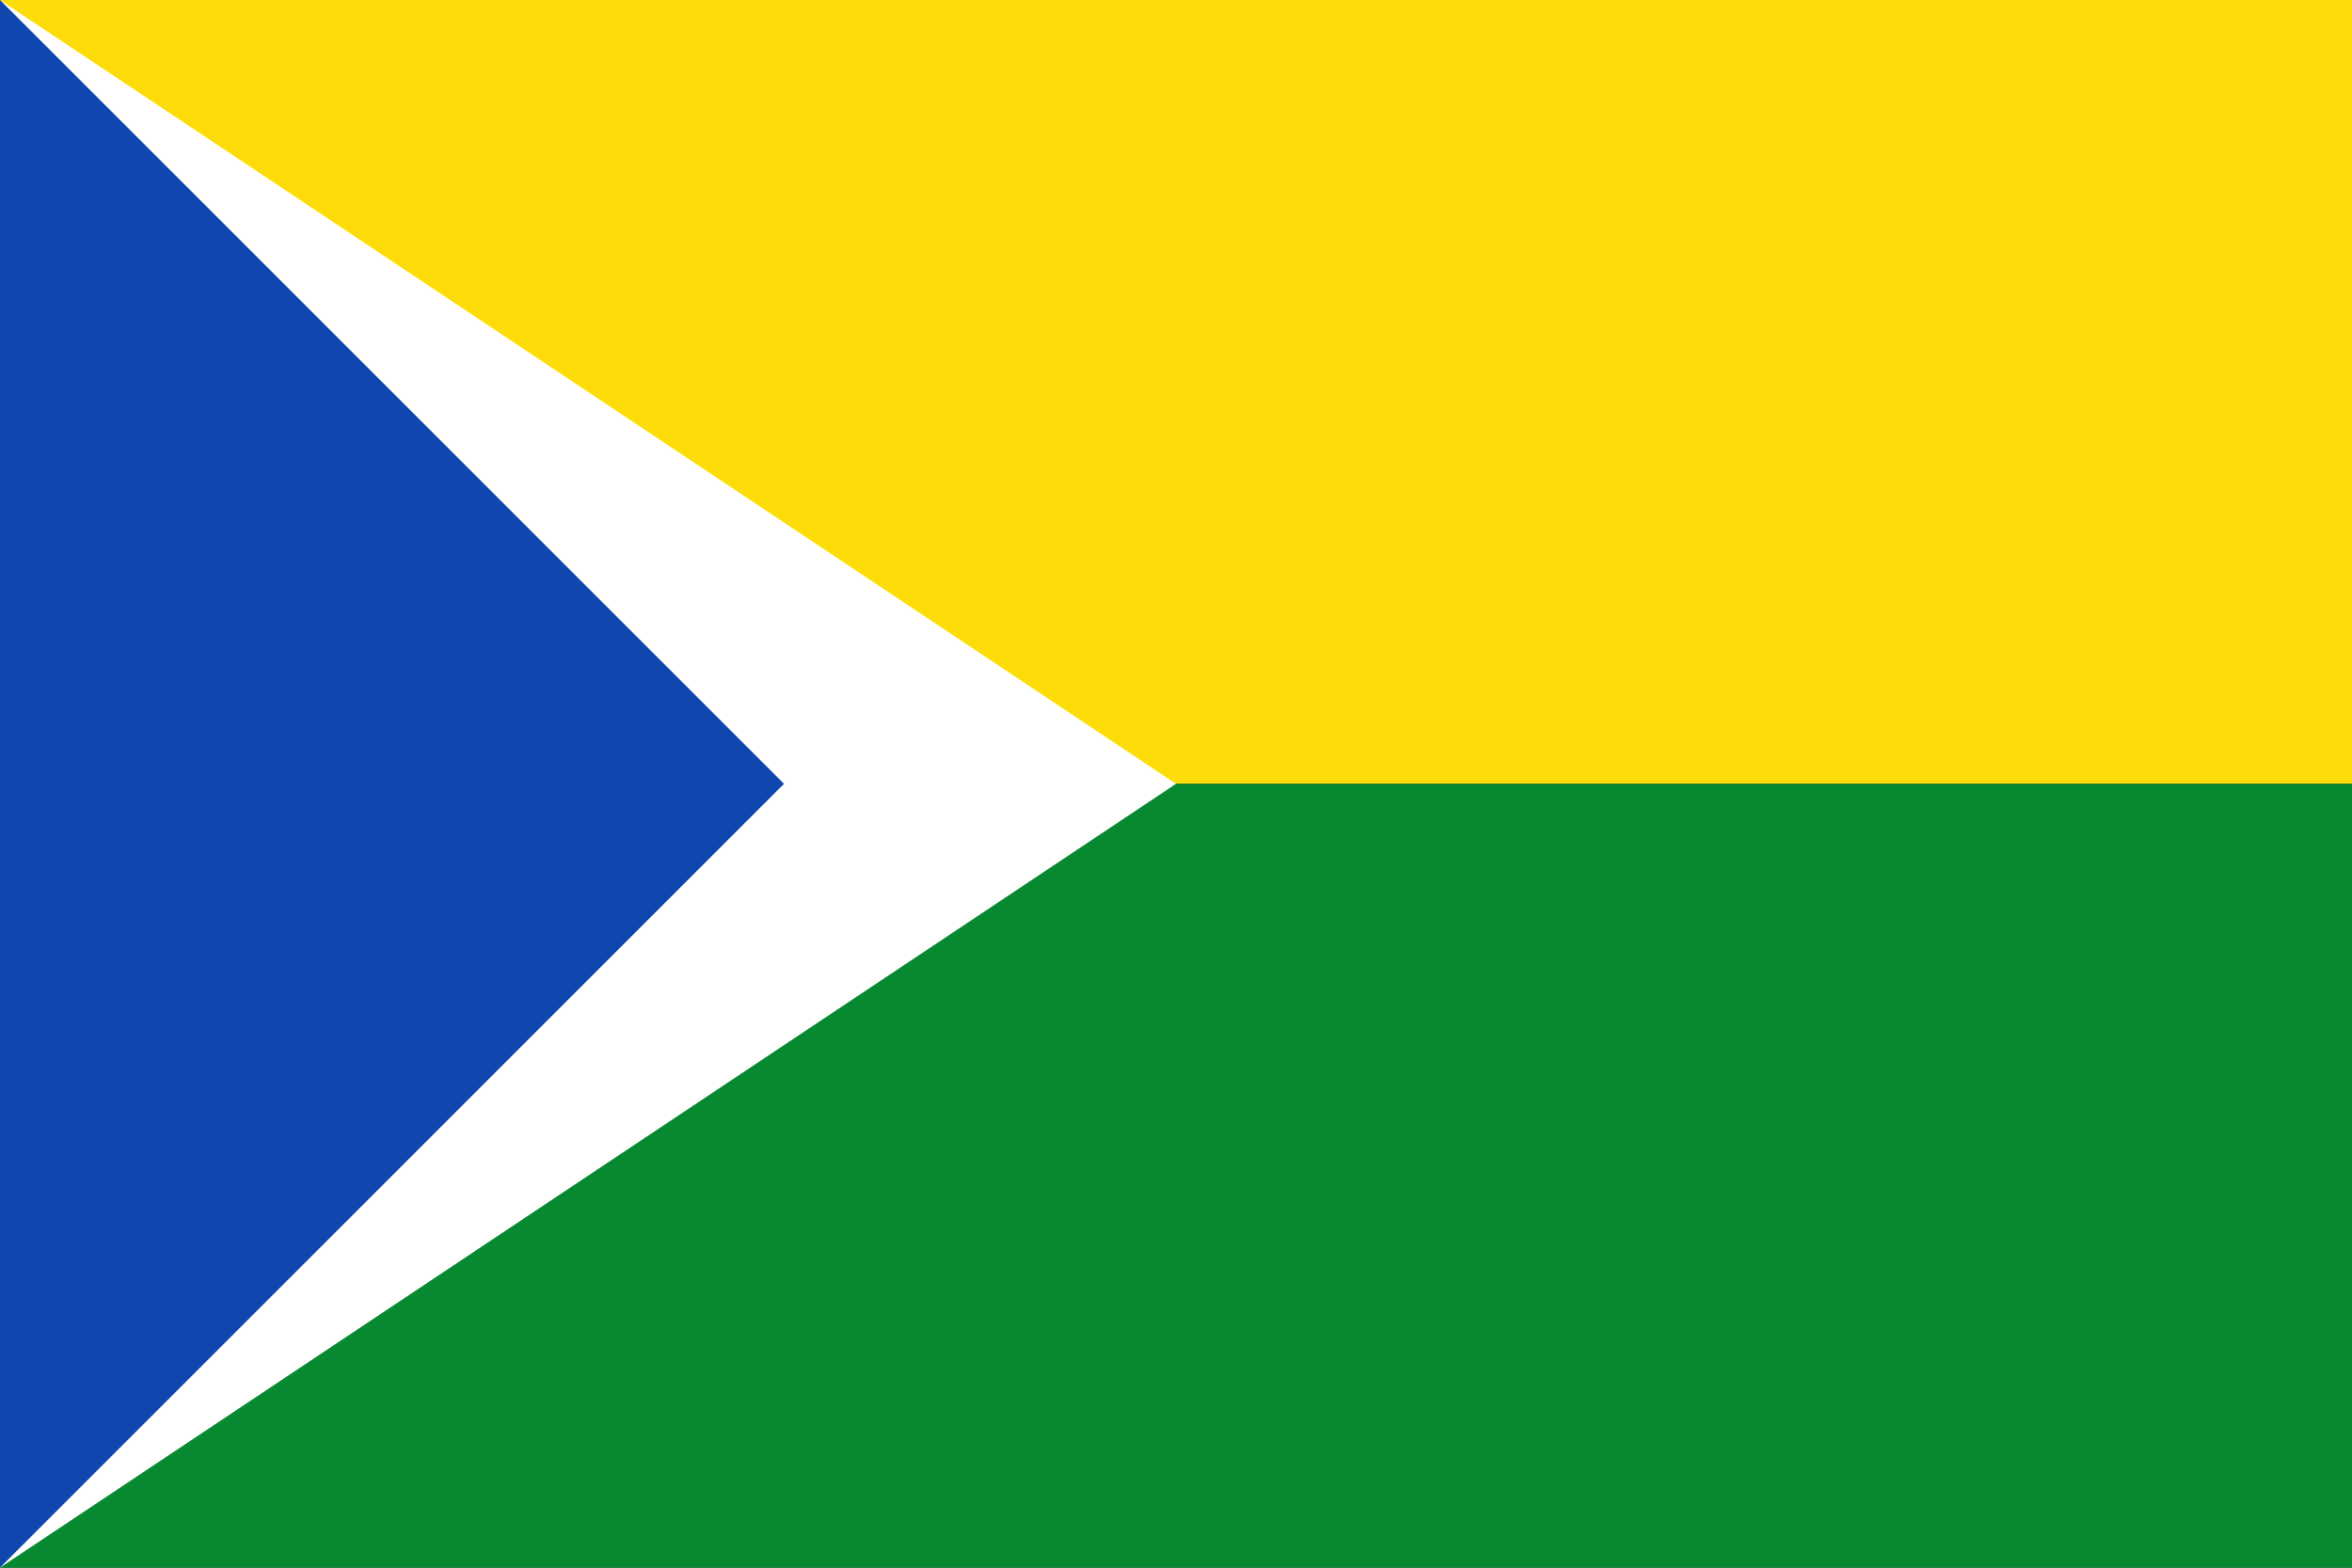 <?xml version="1.0" encoding="UTF-8"?>
<svg xmlns="http://www.w3.org/2000/svg" width="300" height="200">
<rect width="100%" height="100%" fill="#333333" stroke="none"/>
<path d="M300 100 H0 V0 H300 Z" fill="#fcdd09" />
<path d="M300 200 H0 V100 H300 Z" fill="#078930" />
<path d="M150 100 L0 200 V0 Z" fill="#ffffff" />
<path d="M100 100 L0 200 V0 Z" fill="#0f47af" />
</svg>
